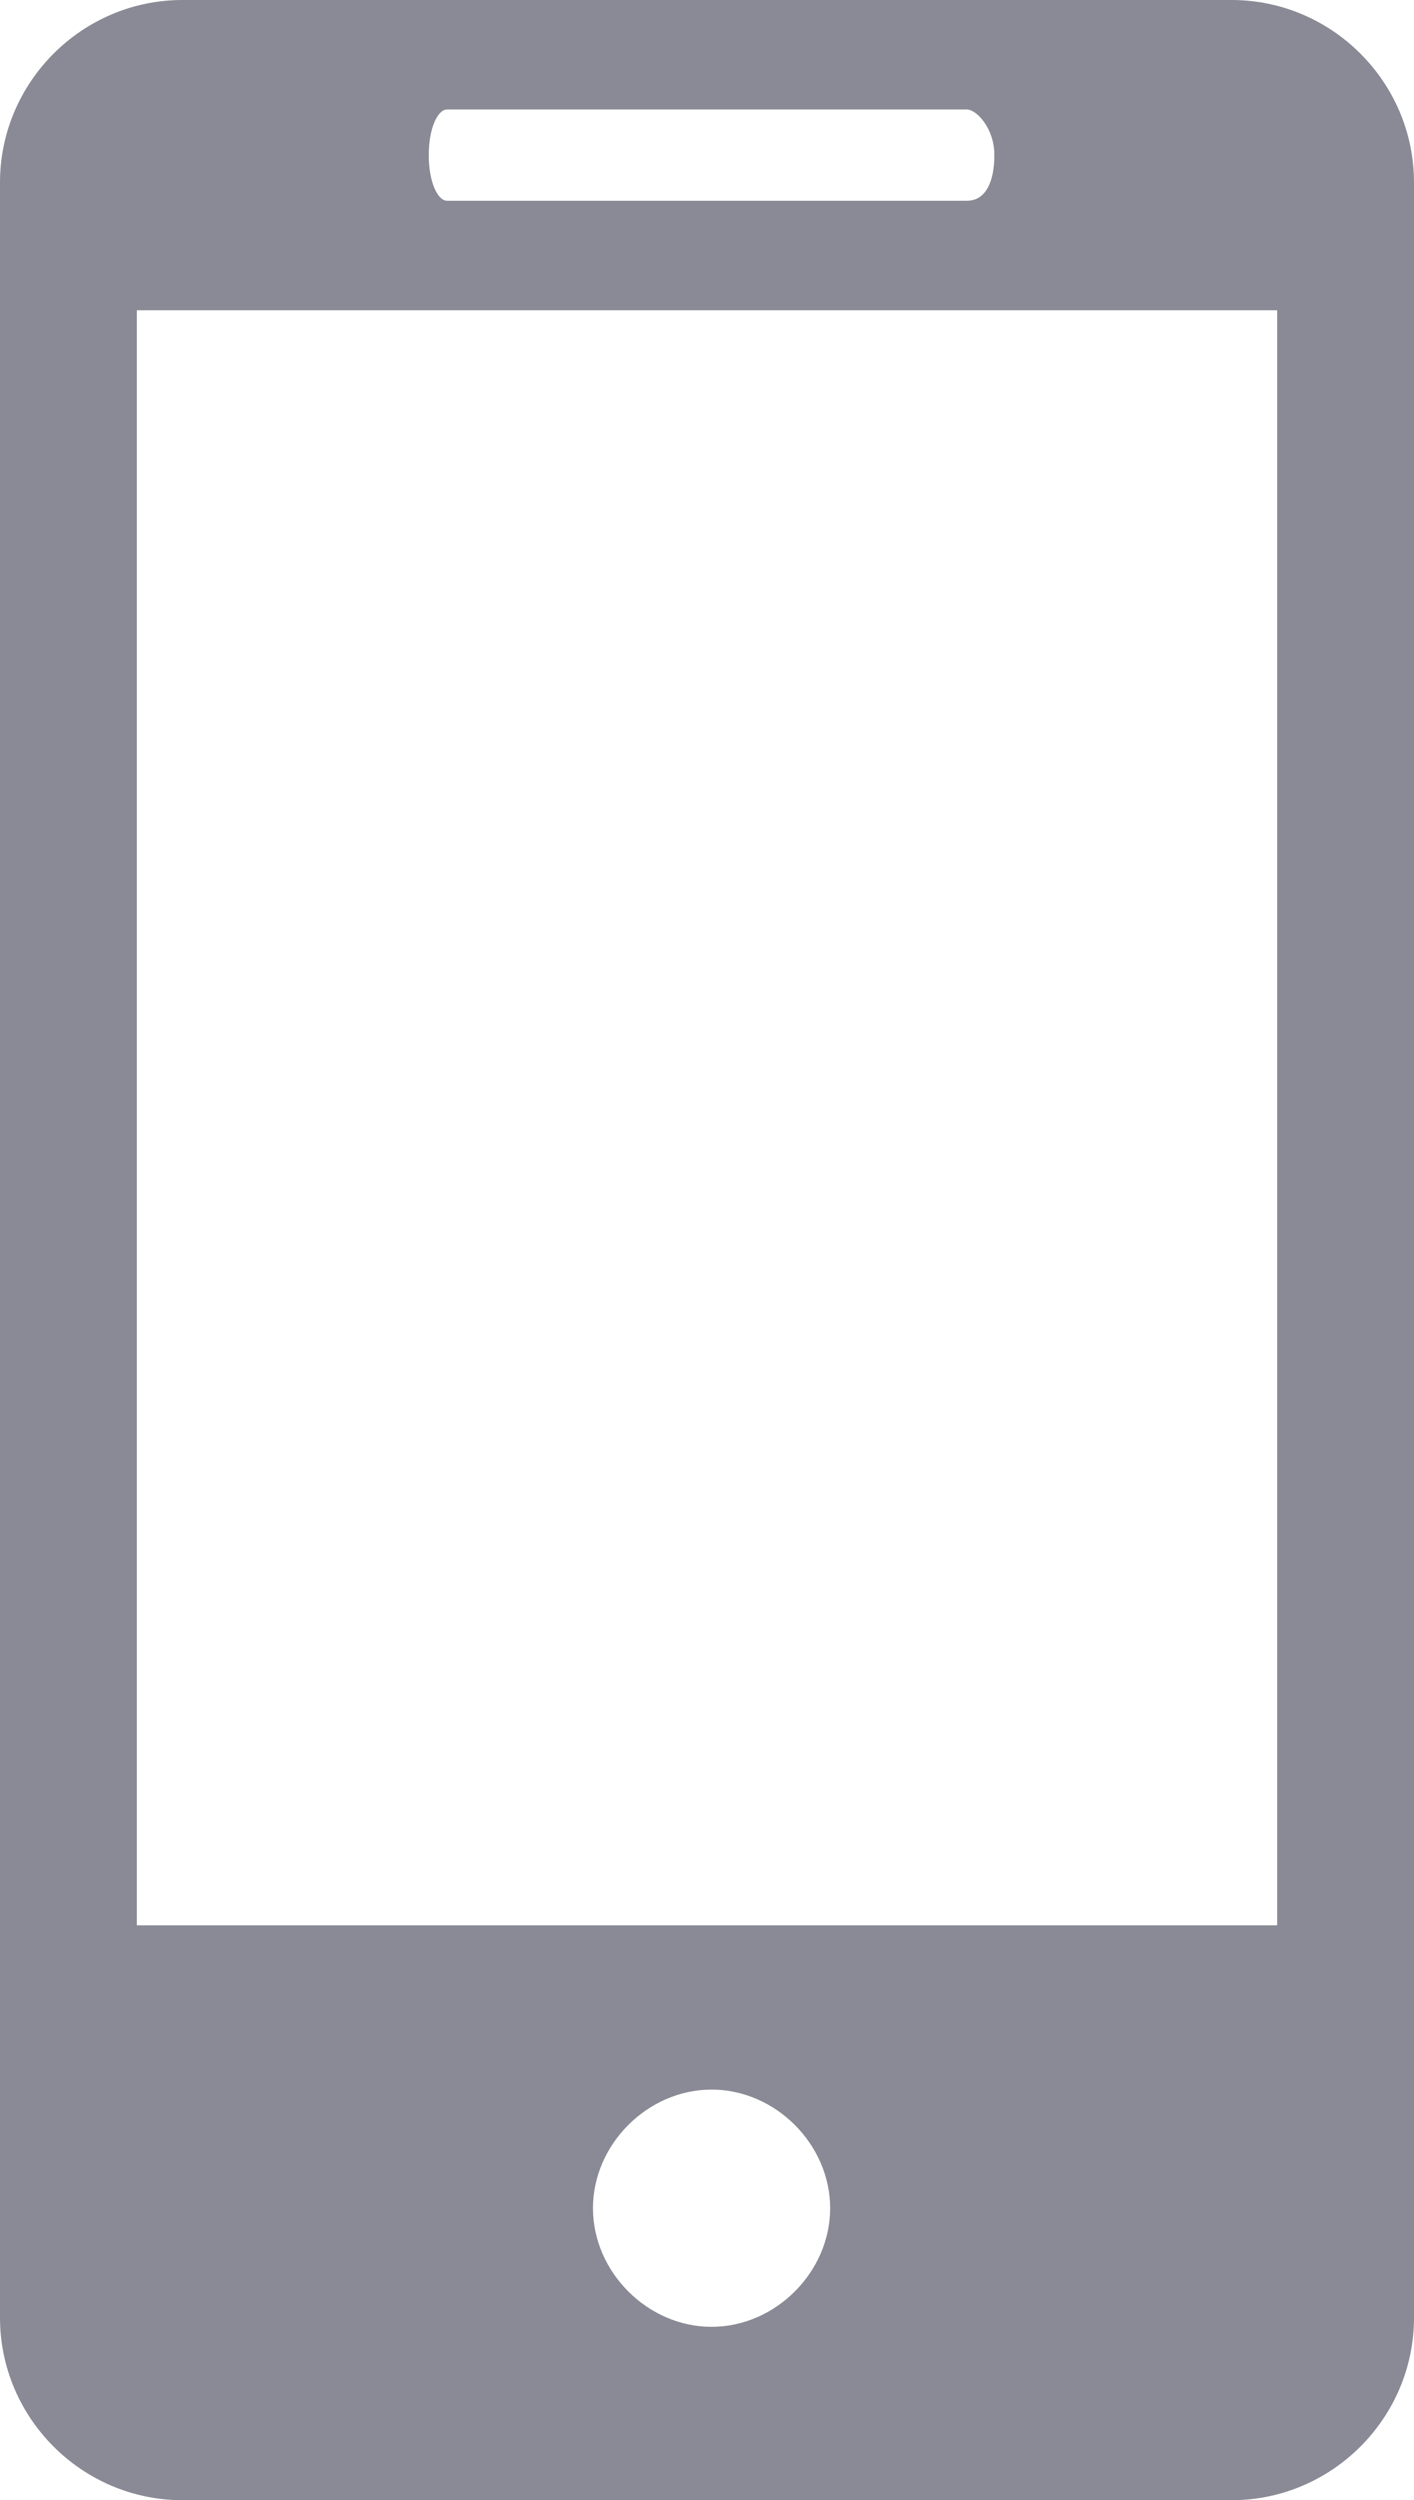 <?xml version="1.0" encoding="utf-8"?>
<!-- Generator: Adobe Illustrator 23.0.3, SVG Export Plug-In . SVG Version: 6.00 Build 0)  -->
<svg version="1.1" id="Capa_1" xmlns="http://www.w3.org/2000/svg" xmlns:xlink="http://www.w3.org/1999/xlink" x="0px" y="0px"
	 viewBox="0 0 15.5 27.4" style="enable-background:new 0 0 15.5 27.4;" xml:space="preserve">
<style type="text/css">
	.st0{fill:#898A95;}
</style>
<g>
	<path class="st0" d="M13.5,0H2C0.9,0,0,0.9,0,2v23.4c0,1.1,0.9,2,2,2h11.5c1.1,0,2-0.9,2-2V2C15.5,0.9,14.6,0,13.5,0z M4.9,1.2h5.7
		c0.1,0,0.3,0.2,0.3,0.5s-0.1,0.5-0.3,0.5H4.9C4.8,2.2,4.7,2,4.7,1.7C4.7,1.4,4.8,1.2,4.9,1.2z M7.8,25.5c-0.7,0-1.3-0.6-1.3-1.3
		s0.6-1.3,1.3-1.3c0.7,0,1.3,0.6,1.3,1.3S8.5,25.5,7.8,25.5z M14,21.1H1.5V3.4H14C14,3.4,14,21.1,14,21.1z"/>
</g>
</svg>
